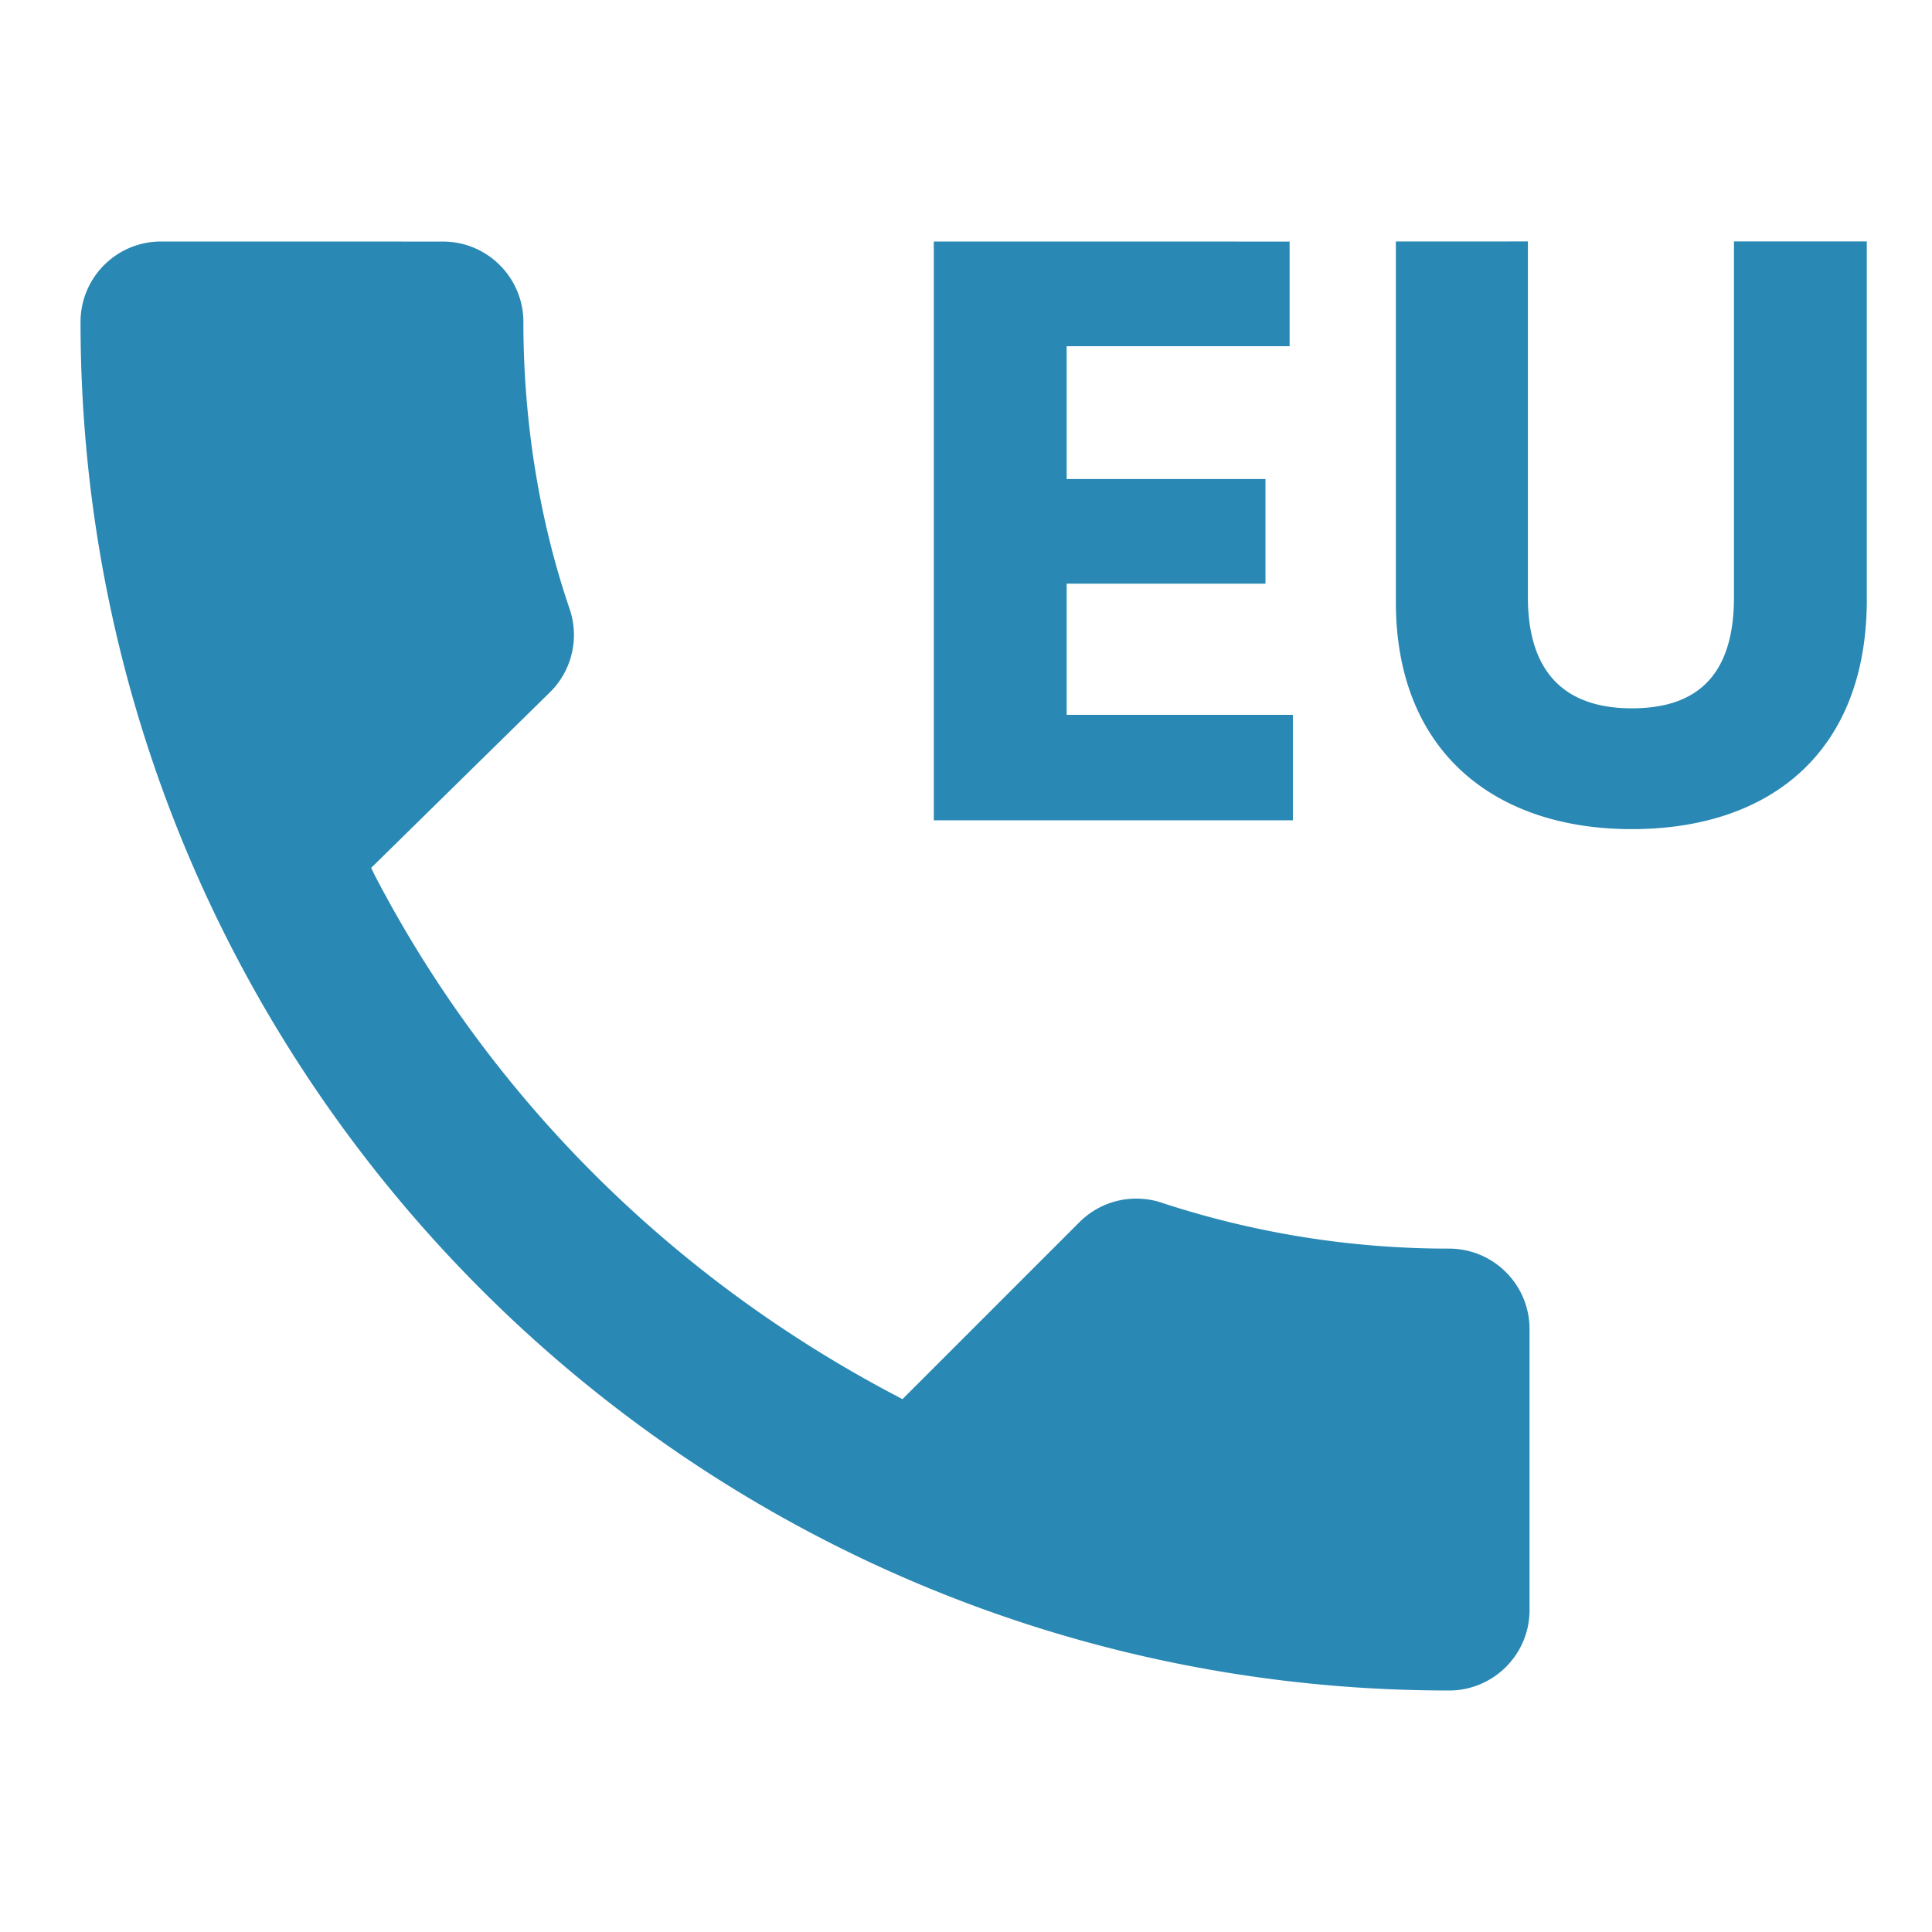 <svg xmlns="http://www.w3.org/2000/svg" viewBox="0 0 32 32" xmlns:v="https://vecta.io/nano"><path d="M2.667 4c-.736 0-1.333.597-1.333 1.333h0C1.334 17.851 11.482 28 24.001 28h0c.736 0 1.333-.597 1.333-1.333h0v-4.653c0-.736-.597-1.333-1.333-1.333h0a15.22 15.22 0 0 1-4.76-.76c-.125-.043-.27-.068-.42-.068-.367 0-.699.148-.94.388l-2.933 2.933c-3.803-1.972-6.828-4.997-8.747-8.688l-.053-.112 2.96-2.907a1.33 1.33 0 0 0 .398-.95 1.35 1.35 0 0 0-.067-.419l.003.009c-.49-1.424-.773-3.066-.773-4.773h0c0-.736-.597-1.333-1.333-1.333h0zm12.8 0v9.587h5.947V11.84h-3.747V9.667h3.293V7.934h-3.293v-2.2h3.693V4.001zm7.653 0v5.973c0 2.467 1.627 3.76 3.907 3.76 2.307 0 3.92-1.293 3.893-3.867V3.999h-2.2v5.893c0 1.44-.76 1.84-1.693 1.84-.907 0-1.693-.4-1.72-1.773v-5.96z" fill="#2988b4"/></svg>